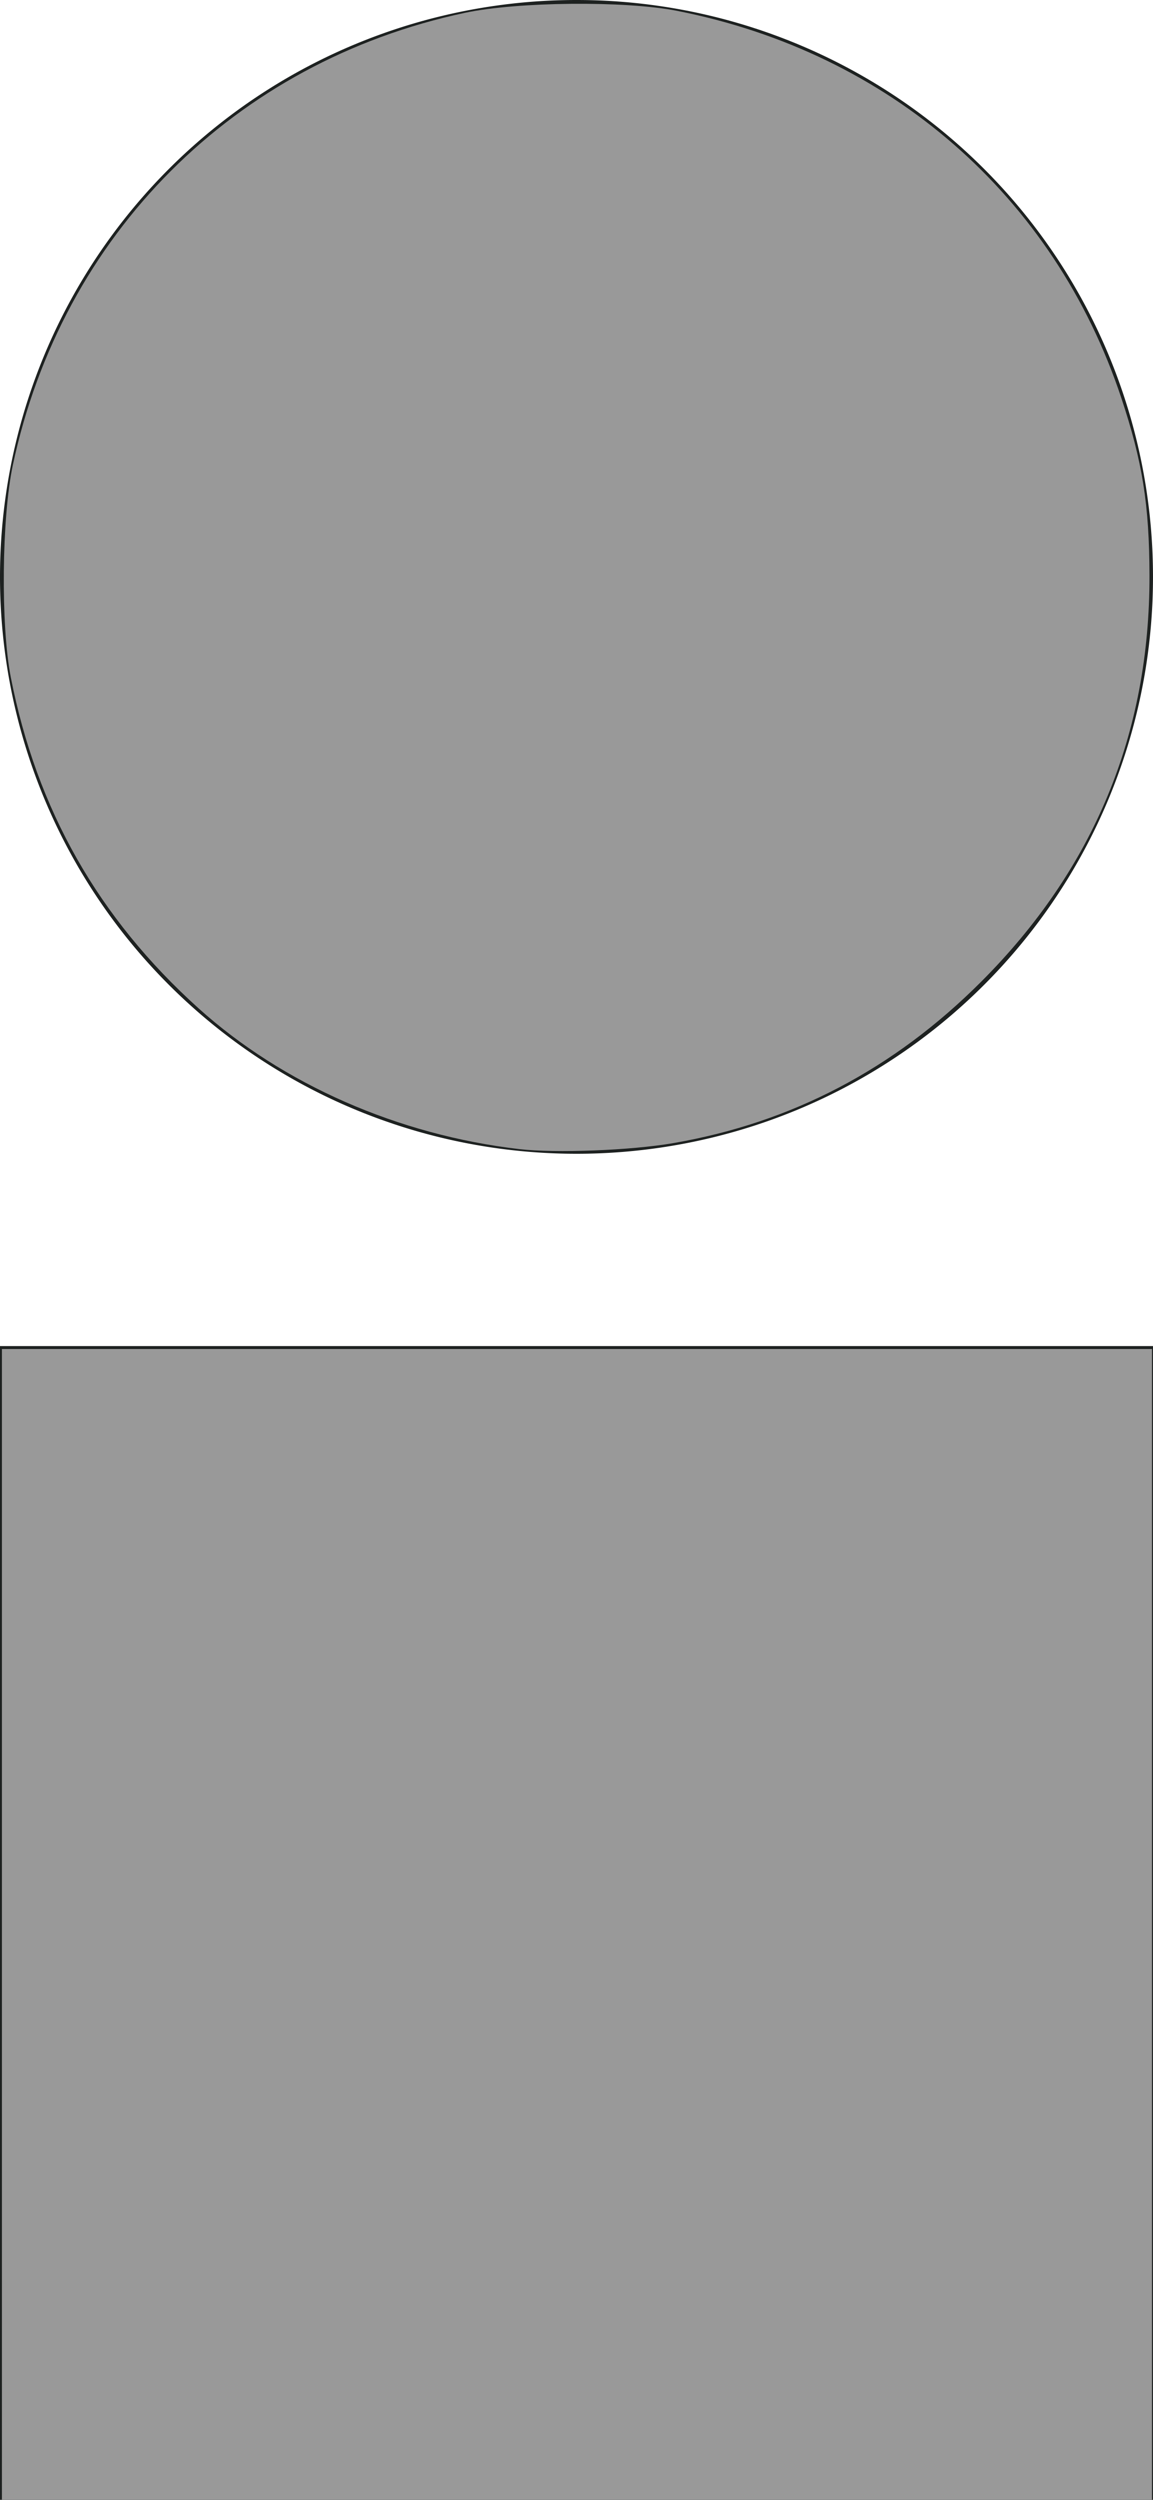 <?xml version="1.0" encoding="UTF-8" standalone="no"?>
<svg
   width="18"
   height="39"
   viewBox="0 0 18 39"
   version="1.1"
   id="svg43"
   sodipodi:docname="committee-vicechair_499b0a72.svg"
   inkscape:version="1.1.2 (b8e25be833, 2022-02-05)"
   xmlns:inkscape="http://www.inkscape.org/namespaces/inkscape"
   xmlns:sodipodi="http://sodipodi.sourceforge.net/DTD/sodipodi-0.dtd"
   xmlns="http://www.w3.org/2000/svg"
   xmlns:svg="http://www.w3.org/2000/svg">
  <defs
     id="defs47" />
  <sodipodi:namedview
     id="namedview45"
     pagecolor="#ffffff"
     bordercolor="#666666"
     borderopacity="1.0"
     inkscape:pageshadow="2"
     inkscape:pageopacity="0.0"
     inkscape:pagecheckerboard="0"
     showgrid="false"
     inkscape:zoom="16.653846"
     inkscape:cx="0.15011547"
     inkscape:cy="19.334873"
     inkscape:window-width="1482"
     inkscape:window-height="1095"
     inkscape:window-x="1903"
     inkscape:window-y="252"
     inkscape:window-maximized="0"
     inkscape:current-layer="svg43" />
  <path
     fill="#1D2120"
     fill-rule="evenodd"
     d="M18 21v18H0V21h18zM9 0a9 9 0 110 18A9 9 0 019 0z"
     id="path41" />
  <path
     style="fill:#999999;stroke-width:0.06"
     d="M 8.106,17.927 C 6.219,17.707 4.417,16.917 3.1,15.731 1.535,14.321 0.573,12.628 0.169,10.568 0.01,9.757 0.026,8.075 0.201,7.254 0.967,3.661 3.661,0.967 7.254,0.201 8.075,0.026 9.757,0.01 10.568,0.169 c 3.319,0.652 5.889,2.889 6.937,6.039 0.331,0.996 0.437,1.663 0.44,2.769 0.005,2.471 -0.869,4.58 -2.628,6.339 -1.365,1.365 -2.956,2.198 -4.808,2.518 -0.66,0.114 -1.834,0.159 -2.402,0.093 z"
     id="path202" />
  <path
     style="fill:#999999;stroke-width:0.06"
     d="M 0.03,30.023 V 21.046 H 9.007 17.984 V 30.023 39 H 9.007 0.03 Z"
     id="path241" />
</svg>

